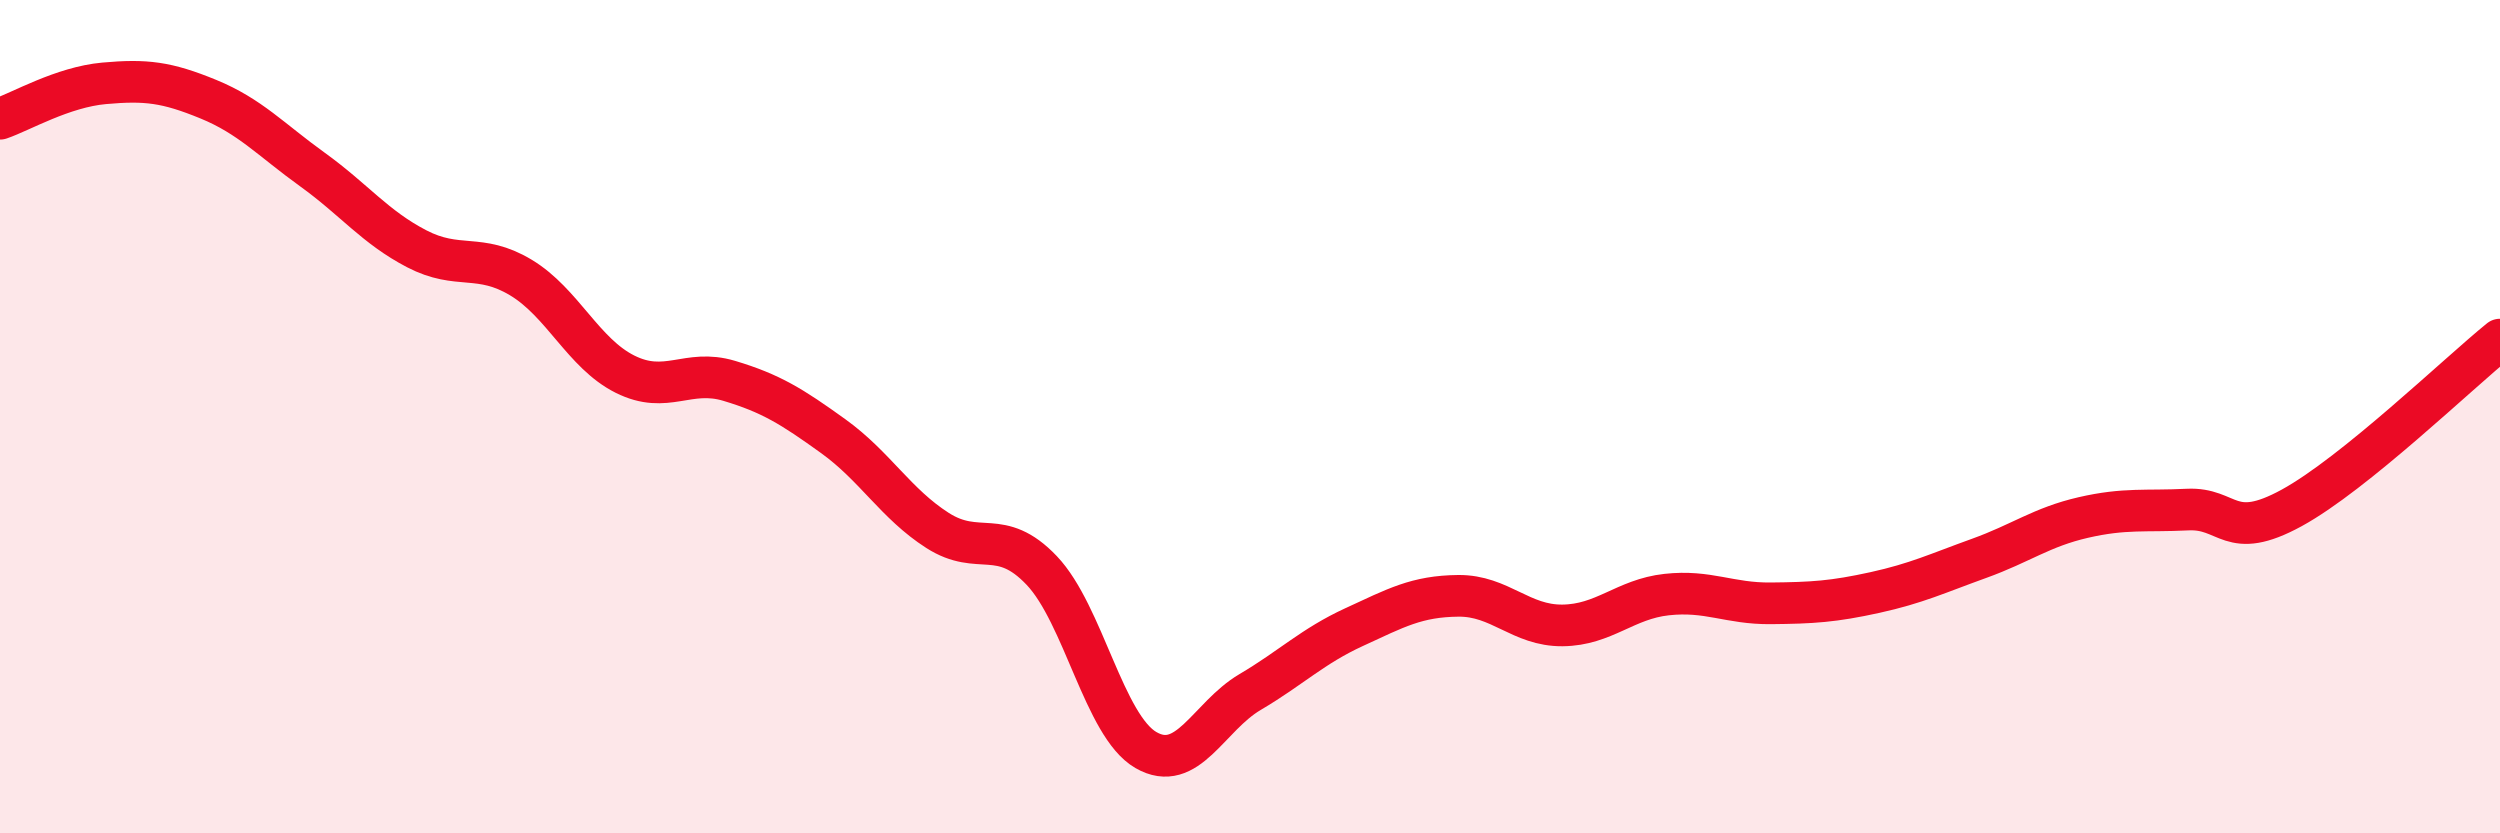 
    <svg width="60" height="20" viewBox="0 0 60 20" xmlns="http://www.w3.org/2000/svg">
      <path
        d="M 0,2.85 C 0.5,2.68 1.5,2.09 2.5,2 C 3.5,1.91 4,1.97 5,2.38 C 6,2.79 6.5,3.35 7.5,4.07 C 8.5,4.79 9,5.45 10,5.97 C 11,6.49 11.5,6.06 12.5,6.66 C 13.5,7.26 14,8.48 15,8.98 C 16,9.48 16.5,8.84 17.5,9.14 C 18.5,9.44 19,9.75 20,10.47 C 21,11.19 21.5,12.09 22.5,12.73 C 23.5,13.37 24,12.64 25,13.69 C 26,14.74 26.5,17.42 27.5,18 C 28.5,18.58 29,17.2 30,16.61 C 31,16.02 31.5,15.51 32.5,15.05 C 33.5,14.59 34,14.31 35,14.3 C 36,14.29 36.5,15.02 37.5,15.01 C 38.5,15 39,14.38 40,14.27 C 41,14.16 41.5,14.49 42.5,14.48 C 43.5,14.47 44,14.44 45,14.22 C 46,14 46.5,13.76 47.5,13.4 C 48.5,13.04 49,12.65 50,12.42 C 51,12.19 51.5,12.28 52.5,12.23 C 53.5,12.18 53.5,13.01 55,12.19 C 56.5,11.37 59,8.96 60,8.15L60 20L0 20Z"
        fill="#EB0A25"
        opacity="0.1"
        stroke-linecap="round"
        stroke-linejoin="round"
      />
      <path
        d="M 0,2.85 C 0.5,2.68 1.5,2.09 2.5,2 C 3.5,1.91 4,1.97 5,2.38 C 6,2.79 6.5,3.35 7.5,4.07 C 8.5,4.79 9,5.45 10,5.97 C 11,6.49 11.5,6.06 12.5,6.66 C 13.5,7.26 14,8.48 15,8.98 C 16,9.48 16.5,8.84 17.5,9.14 C 18.5,9.44 19,9.75 20,10.47 C 21,11.19 21.5,12.09 22.5,12.73 C 23.5,13.37 24,12.64 25,13.69 C 26,14.74 26.5,17.42 27.5,18 C 28.5,18.58 29,17.2 30,16.61 C 31,16.02 31.5,15.51 32.5,15.05 C 33.5,14.59 34,14.31 35,14.3 C 36,14.29 36.5,15.02 37.5,15.01 C 38.5,15 39,14.38 40,14.27 C 41,14.16 41.5,14.49 42.5,14.48 C 43.5,14.47 44,14.44 45,14.22 C 46,14 46.5,13.76 47.5,13.4 C 48.5,13.04 49,12.65 50,12.42 C 51,12.19 51.5,12.28 52.5,12.23 C 53.5,12.18 53.5,13.01 55,12.19 C 56.5,11.37 59,8.96 60,8.15"
        stroke="#EB0A25"
        stroke-width="1"
        fill="none"
        stroke-linecap="round"
        stroke-linejoin="round"
      />
    </svg>
  